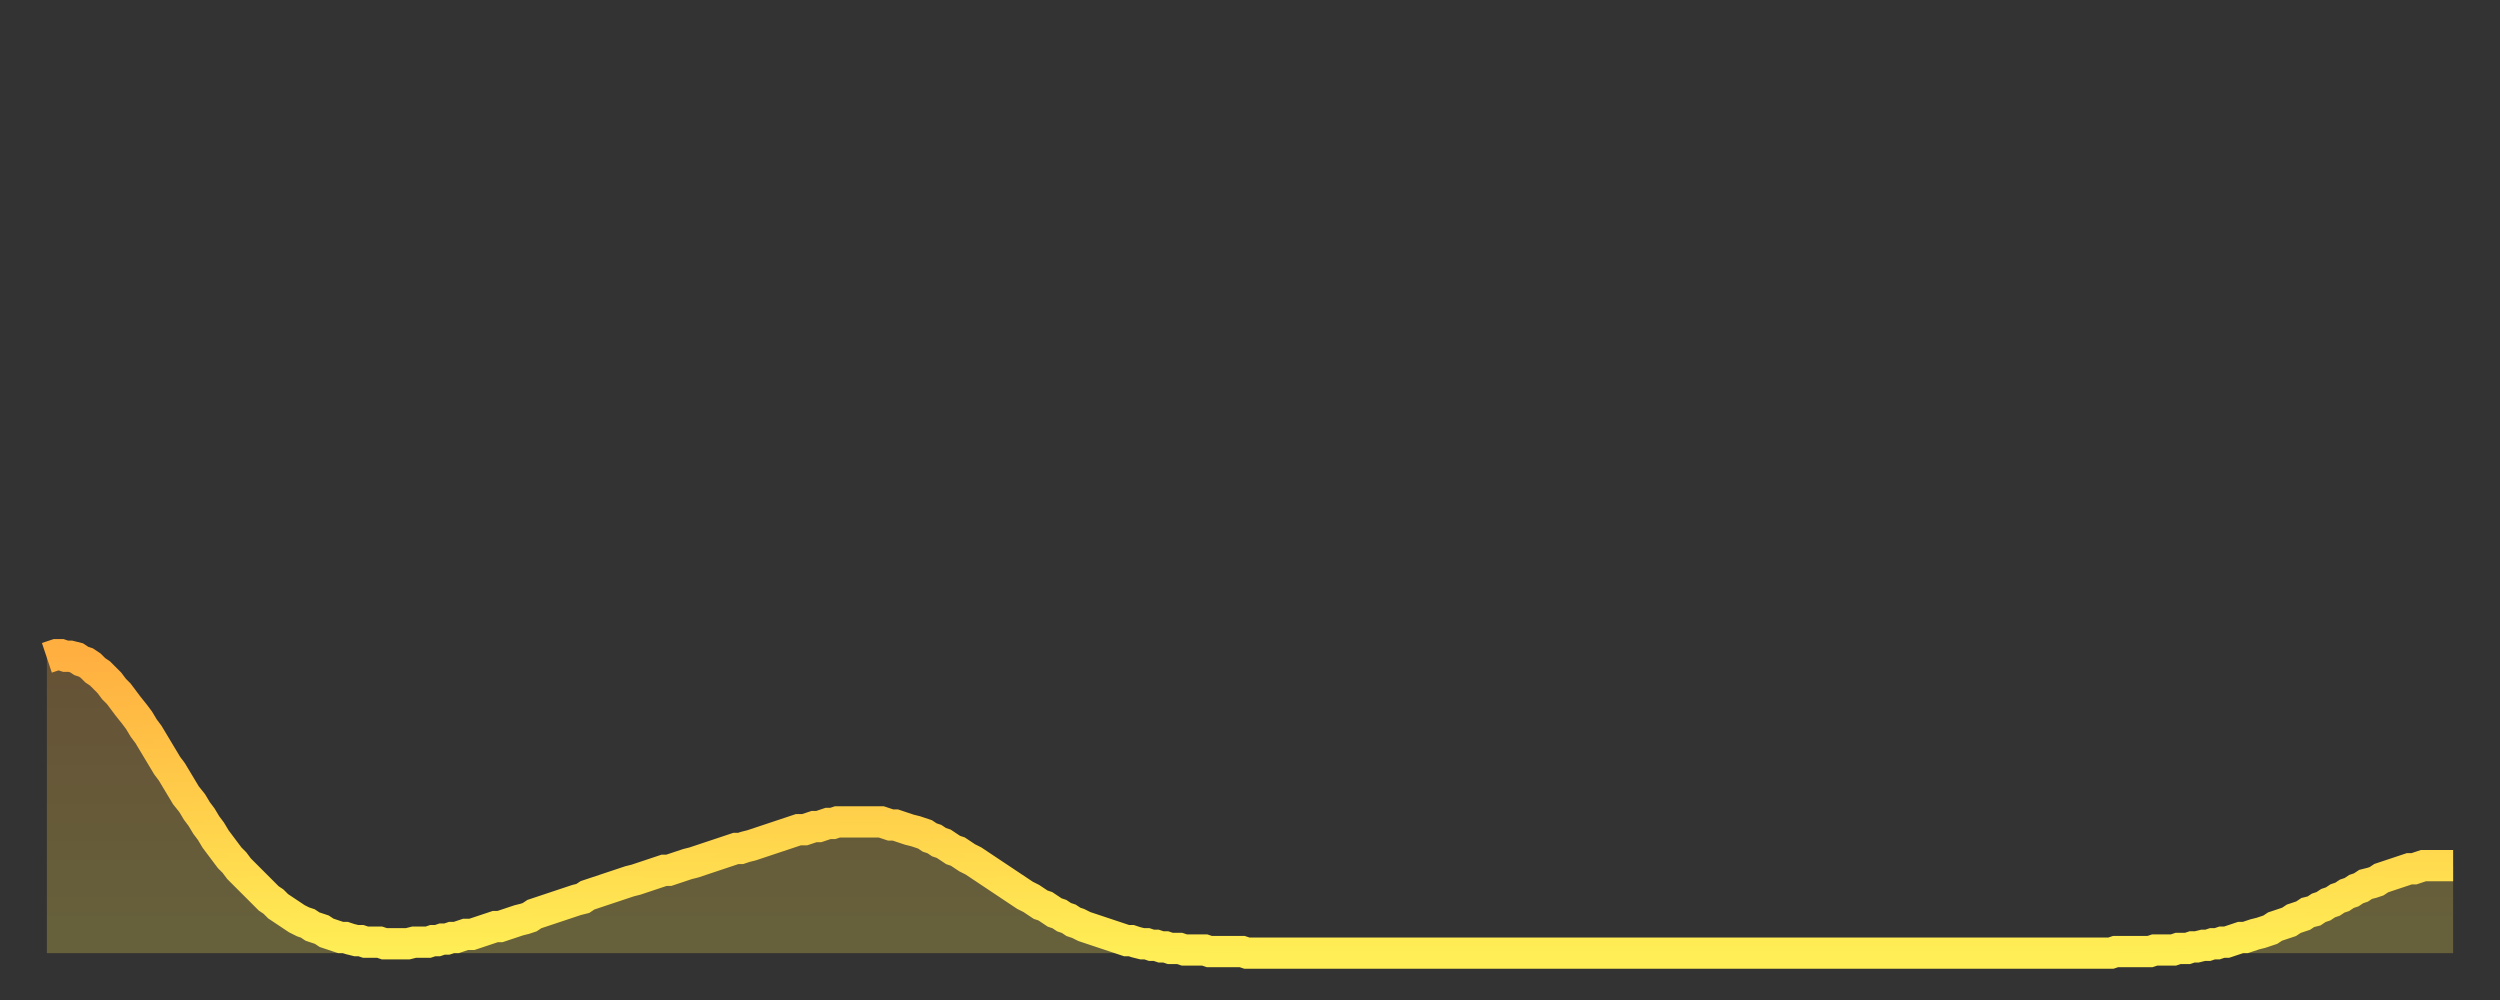 <?xml version="1.0" encoding="utf-8" ?>
<svg baseProfile="full" height="64" version="1.1" width="160" xmlns="http://www.w3.org/2000/svg" xmlns:ev="http://www.w3.org/2001/xml-events" xmlns:xlink="http://www.w3.org/1999/xlink"><rect width="100%" height="100%" fill="#333333" stroke="none"/><defs><linearGradient id="id2220296" x1="0" x2="0" y1="0" y2="1"><stop offset="0%" stop-color="#ffaf40" /><stop offset="50%" stop-color="#ffce4a" /><stop offset="100%" stop-color="#ffee55" /></linearGradient></defs><g transform="translate(3,3)"><g><path d="M 0.0 39.1 0.3 39.0 0.6 38.9 0.9 38.9 1.2 39.0 1.5 39.0 1.9 39.1 2.2 39.3 2.5 39.4 2.8 39.6 3.1 39.9 3.4 40.1 3.7 40.4 4.0 40.7 4.3 41.1 4.6 41.4 4.9 41.8 5.2 42.2 5.6 42.7 5.9 43.1 6.2 43.6 6.5 44.0 6.8 44.5 7.1 45.0 7.4 45.5 7.7 46.0 8.0 46.4 8.3 46.9 8.6 47.4 8.9 47.9 9.3 48.4 9.6 48.9 9.9 49.3 10.2 49.8 10.5 50.2 10.8 50.7 11.1 51.1 11.4 51.5 11.7 51.9 12.0 52.2 12.3 52.6 12.7 53.0 13.0 53.3 13.3 53.6 13.6 53.9 13.9 54.2 14.2 54.5 14.5 54.7 14.8 55.0 15.1 55.2 15.4 55.4 15.7 55.6 16.0 55.8 16.4 56.0 16.7 56.1 17.0 56.3 17.3 56.4 17.6 56.5 17.9 56.7 18.2 56.8 18.5 56.9 18.8 57.0 19.1 57.0 19.4 57.1 19.8 57.2 20.1 57.2 20.4 57.3 20.7 57.3 21.0 57.3 21.3 57.3 21.6 57.4 21.9 57.4 22.2 57.4 22.5 57.4 22.8 57.4 23.1 57.4 23.5 57.3 23.8 57.3 24.1 57.3 24.4 57.3 24.7 57.2 25.0 57.2 25.3 57.1 25.6 57.1 25.9 57.0 26.2 57.0 26.5 56.9 26.8 56.8 27.2 56.8 27.5 56.7 27.8 56.6 28.1 56.5 28.4 56.4 28.7 56.3 29.0 56.3 29.3 56.2 29.6 56.1 29.9 56.0 30.2 55.9 30.6 55.8 30.9 55.7 31.2 55.5 31.5 55.4 31.8 55.3 32.1 55.2 32.4 55.1 32.7 55.0 33.0 54.9 33.3 54.8 33.6 54.7 33.9 54.6 34.3 54.5 34.6 54.3 34.9 54.2 35.2 54.1 35.5 54.0 35.8 53.9 36.1 53.8 36.4 53.7 36.7 53.6 37.0 53.5 37.3 53.4 37.7 53.3 38.0 53.2 38.3 53.1 38.6 53.0 38.9 52.9 39.2 52.8 39.5 52.7 39.8 52.7 40.1 52.6 40.4 52.5 40.7 52.4 41.0 52.3 41.4 52.2 41.7 52.1 42.0 52.0 42.3 51.9 42.6 51.8 42.9 51.7 43.2 51.6 43.5 51.5 43.8 51.4 44.1 51.3 44.4 51.3 44.7 51.2 45.1 51.1 45.4 51.0 45.7 50.9 46.0 50.8 46.3 50.7 46.6 50.6 46.9 50.5 47.2 50.4 47.5 50.3 47.8 50.2 48.1 50.1 48.5 50.1 48.8 50.0 49.1 49.9 49.4 49.9 49.7 49.8 50.0 49.7 50.3 49.7 50.6 49.6 50.9 49.6 51.2 49.6 51.5 49.6 51.8 49.6 52.2 49.6 52.5 49.6 52.8 49.6 53.1 49.6 53.4 49.6 53.7 49.7 54.0 49.8 54.3 49.8 54.6 49.9 54.9 50.0 55.2 50.1 55.6 50.2 55.9 50.3 56.2 50.4 56.5 50.6 56.8 50.7 57.1 50.9 57.4 51.0 57.7 51.2 58.0 51.4 58.3 51.5 58.6 51.7 58.9 51.9 59.3 52.1 59.6 52.3 59.9 52.5 60.2 52.7 60.5 52.9 60.8 53.1 61.1 53.3 61.4 53.5 61.7 53.7 62.0 53.9 62.3 54.1 62.6 54.3 63.0 54.5 63.3 54.7 63.6 54.9 63.9 55.0 64.2 55.2 64.5 55.4 64.8 55.5 65.1 55.7 65.4 55.8 65.7 56.0 66.0 56.1 66.4 56.3 66.7 56.4 67.0 56.5 67.3 56.6 67.6 56.7 67.9 56.8 68.2 56.9 68.5 57.0 68.8 57.1 69.1 57.2 69.4 57.2 69.7 57.3 70.1 57.4 70.4 57.4 70.7 57.5 71.0 57.5 71.3 57.6 71.6 57.6 71.9 57.7 72.2 57.7 72.5 57.7 72.8 57.8 73.1 57.8 73.5 57.8 73.8 57.8 74.1 57.8 74.4 57.9 74.7 57.9 75.0 57.9 75.3 57.9 75.6 57.9 75.9 57.9 76.2 57.9 76.5 57.9 76.8 58.0 77.2 58.0 77.5 58.0 77.8 58.0 78.1 58.0 78.4 58.0 78.7 58.0 79.0 58.0 79.3 58.0 79.6 58.0 79.9 58.0 80.2 58.0 80.5 58.0 80.9 58.0 81.2 58.0 81.5 58.0 81.8 58.0 82.1 58.0 82.4 58.0 82.7 58.0 83.0 58.0 83.3 58.0 83.6 58.0 83.9 58.0 84.3 58.0 84.6 58.0 84.9 58.0 85.2 58.0 85.5 58.0 85.8 58.0 86.1 58.0 86.4 58.0 86.7 58.0 87.0 58.0 87.3 58.0 87.6 58.0 88.0 58.0 88.3 58.0 88.6 58.0 88.9 58.0 89.2 58.0 89.5 58.0 89.8 58.0 90.1 58.0 90.4 58.0 90.7 58.0 91.0 58.0 91.4 58.0 91.7 58.0 92.0 58.0 92.3 58.0 92.6 58.0 92.9 58.0 93.2 58.0 93.5 58.0 93.8 58.0 94.1 58.0 94.4 58.0 94.7 58.0 95.1 58.0 95.4 58.0 95.7 58.0 96.0 58.0 96.3 58.0 96.6 58.0 96.9 58.0 97.2 58.0 97.5 58.0 97.8 58.0 98.1 58.0 98.4 58.0 98.8 58.0 99.1 58.0 99.4 58.0 99.7 58.0 100.0 58.0 100.3 58.0 100.6 58.0 100.9 58.0 101.2 58.0 101.5 58.0 101.8 58.0 102.2 58.0 102.5 58.0 102.8 58.0 103.1 58.0 103.4 58.0 103.7 58.0 104.0 58.0 104.3 58.0 104.6 58.0 104.9 58.0 105.2 58.0 105.5 58.0 105.9 58.0 106.2 58.0 106.5 58.0 106.8 58.0 107.1 58.0 107.4 58.0 107.7 58.0 108.0 58.0 108.3 58.0 108.6 58.0 108.9 58.0 109.3 58.0 109.6 58.0 109.9 58.0 110.2 58.0 110.5 58.0 110.8 58.0 111.1 58.0 111.4 58.0 111.7 58.0 112.0 58.0 112.3 58.0 112.6 58.0 113.0 58.0 113.3 58.0 113.6 58.0 113.9 58.0 114.2 58.0 114.5 58.0 114.8 58.0 115.1 58.0 115.4 58.0 115.7 58.0 116.0 58.0 116.3 58.0 116.7 58.0 117.0 58.0 117.3 58.0 117.6 58.0 117.9 58.0 118.2 58.0 118.5 58.0 118.8 58.0 119.1 58.0 119.4 58.0 119.7 58.0 120.1 58.0 120.4 58.0 120.7 58.0 121.0 58.0 121.3 58.0 121.6 58.0 121.9 58.0 122.2 58.0 122.5 58.0 122.8 58.0 123.1 58.0 123.4 58.0 123.8 58.0 124.1 58.0 124.4 58.0 124.7 58.0 125.0 58.0 125.3 58.0 125.6 58.0 125.9 58.0 126.2 58.0 126.5 58.0 126.8 58.0 127.2 58.0 127.5 58.0 127.8 58.0 128.1 58.0 128.4 58.0 128.7 58.0 129.0 58.0 129.3 58.0 129.6 58.0 129.9 58.0 130.2 58.0 130.5 58.0 130.9 58.0 131.2 58.0 131.5 58.0 131.8 58.0 132.1 58.0 132.4 57.9 132.7 57.9 133.0 57.9 133.3 57.9 133.6 57.9 133.9 57.9 134.2 57.9 134.6 57.9 134.9 57.8 135.2 57.8 135.5 57.8 135.8 57.8 136.1 57.8 136.4 57.7 136.7 57.7 137.0 57.7 137.3 57.6 137.6 57.6 138.0 57.5 138.3 57.5 138.6 57.4 138.9 57.4 139.2 57.3 139.5 57.3 139.8 57.2 140.1 57.1 140.4 57.0 140.7 57.0 141.0 56.9 141.3 56.8 141.7 56.7 142.0 56.6 142.3 56.5 142.6 56.3 142.9 56.2 143.2 56.1 143.5 56.0 143.8 55.8 144.1 55.7 144.4 55.6 144.7 55.4 145.1 55.3 145.4 55.1 145.7 55.0 146.0 54.8 146.3 54.7 146.6 54.5 146.9 54.4 147.2 54.2 147.5 54.1 147.8 53.9 148.1 53.8 148.4 53.6 148.8 53.5 149.1 53.4 149.4 53.2 149.7 53.1 150.0 53.0 150.3 52.9 150.6 52.8 150.9 52.7 151.2 52.6 151.5 52.6 151.8 52.5 152.1 52.4 152.5 52.4 152.8 52.4 153.1 52.4 153.4 52.4 153.7 52.4 154.0 52.4" fill="none" id="graph-curve" opacity="1" stroke="url(#id2220296)" stroke-width="2" /><path d="M 0 58 L 0.0 39.1 0.3 39.0 0.6 38.9 0.9 38.9 1.2 39.0 1.5 39.0 1.9 39.1 2.2 39.3 2.5 39.4 2.8 39.6 3.1 39.9 3.4 40.1 3.7 40.4 4.0 40.7 4.3 41.1 4.6 41.4 4.9 41.8 5.2 42.2 5.6 42.7 5.9 43.1 6.2 43.6 6.5 44.0 6.8 44.5 7.1 45.0 7.4 45.5 7.7 46.0 8.0 46.4 8.3 46.9 8.6 47.4 8.9 47.9 9.3 48.4 9.6 48.9 9.9 49.3 10.2 49.8 10.5 50.2 10.8 50.7 11.1 51.1 11.4 51.5 11.7 51.9 12.0 52.2 12.3 52.6 12.7 53.0 13.0 53.3 13.3 53.6 13.6 53.9 13.9 54.2 14.2 54.5 14.5 54.7 14.8 55.0 15.1 55.2 15.4 55.4 15.7 55.6 16.0 55.8 16.4 56.0 16.7 56.1 17.0 56.3 17.3 56.4 17.6 56.5 17.9 56.7 18.2 56.8 18.5 56.9 18.8 57.0 19.1 57.0 19.4 57.1 19.8 57.2 20.1 57.2 20.4 57.3 20.7 57.3 21.0 57.3 21.3 57.3 21.6 57.4 21.9 57.4 22.2 57.4 22.5 57.4 22.8 57.4 23.1 57.4 23.5 57.3 23.8 57.3 24.1 57.3 24.4 57.3 24.7 57.2 25.0 57.2 25.3 57.1 25.6 57.1 25.9 57.0 26.2 57.0 26.5 56.9 26.8 56.8 27.2 56.8 27.5 56.7 27.8 56.6 28.1 56.5 28.4 56.4 28.7 56.3 29.0 56.3 29.3 56.2 29.6 56.1 29.9 56.0 30.2 55.9 30.6 55.8 30.9 55.7 31.2 55.5 31.5 55.4 31.8 55.3 32.1 55.2 32.4 55.1 32.7 55.0 33.0 54.9 33.3 54.8 33.6 54.7 33.9 54.6 34.3 54.5 34.6 54.3 34.9 54.2 35.2 54.1 35.5 54.0 35.8 53.9 36.1 53.8 36.4 53.7 36.7 53.6 37.0 53.5 37.3 53.4 37.7 53.3 38.0 53.2 38.3 53.1 38.6 53.0 38.9 52.9 39.2 52.8 39.5 52.7 39.8 52.7 40.1 52.6 40.4 52.5 40.7 52.4 41.0 52.3 41.4 52.2 41.7 52.1 42.0 52.0 42.3 51.9 42.6 51.8 42.9 51.7 43.2 51.6 43.5 51.5 43.8 51.4 44.1 51.3 44.4 51.3 44.7 51.2 45.1 51.1 45.4 51.0 45.7 50.9 46.0 50.8 46.3 50.7 46.6 50.6 46.9 50.5 47.2 50.4 47.5 50.3 47.8 50.2 48.1 50.1 48.5 50.1 48.8 50.0 49.1 49.9 49.4 49.9 49.7 49.8 50.0 49.7 50.3 49.7 50.6 49.6 50.9 49.6 51.2 49.6 51.5 49.6 51.8 49.6 52.2 49.6 52.5 49.6 52.8 49.6 53.1 49.6 53.4 49.6 53.7 49.7 54.0 49.8 54.3 49.8 54.6 49.9 54.9 50.0 55.2 50.1 55.6 50.2 55.9 50.3 56.2 50.4 56.5 50.6 56.8 50.7 57.1 50.9 57.4 51.0 57.7 51.2 58.0 51.4 58.3 51.5 58.6 51.7 58.9 51.9 59.3 52.1 59.6 52.3 59.9 52.5 60.2 52.7 60.5 52.9 60.8 53.1 61.1 53.3 61.4 53.5 61.7 53.7 62.0 53.9 62.3 54.1 62.6 54.3 63.0 54.5 63.3 54.7 63.6 54.9 63.9 55.0 64.2 55.2 64.5 55.4 64.8 55.5 65.1 55.7 65.4 55.8 65.7 56.0 66.0 56.1 66.4 56.3 66.7 56.4 67.0 56.5 67.3 56.6 67.6 56.7 67.9 56.8 68.2 56.9 68.5 57.0 68.8 57.1 69.1 57.2 69.4 57.2 69.7 57.3 70.1 57.4 70.4 57.4 70.7 57.5 71.0 57.5 71.3 57.6 71.6 57.6 71.9 57.7 72.2 57.7 72.5 57.7 72.8 57.8 73.1 57.8 73.5 57.8 73.8 57.8 74.1 57.8 74.4 57.9 74.7 57.9 75.0 57.9 75.3 57.9 75.6 57.9 75.9 57.9 76.2 57.9 76.5 57.9 76.8 58.0 77.2 58.0 77.5 58.0 77.8 58.0 78.1 58.0 78.4 58.0 78.7 58.0 79.0 58.0 79.3 58.0 79.6 58.0 79.9 58.0 80.2 58.0 80.5 58.0 80.9 58.0 81.2 58.0 81.5 58.0 81.8 58.0 82.1 58.0 82.4 58.0 82.7 58.0 83.0 58.0 83.3 58.0 83.6 58.0 83.9 58.0 84.3 58.0 84.6 58.0 84.9 58.0 85.2 58.0 85.5 58.0 85.8 58.0 86.1 58.0 86.4 58.0 86.7 58.0 87.0 58.0 87.3 58.0 87.6 58.0 88.0 58.0 88.3 58.0 88.6 58.0 88.9 58.0 89.2 58.0 89.5 58.0 89.8 58.0 90.1 58.0 90.4 58.0 90.7 58.0 91.0 58.0 91.4 58.0 91.7 58.0 92.0 58.0 92.3 58.0 92.6 58.0 92.9 58.0 93.2 58.0 93.5 58.0 93.8 58.0 94.1 58.0 94.4 58.0 94.7 58.0 95.1 58.0 95.4 58.0 95.7 58.0 96.0 58.0 96.3 58.0 96.6 58.0 96.9 58.0 97.2 58.0 97.5 58.0 97.8 58.0 98.1 58.0 98.4 58.0 98.8 58.0 99.1 58.0 99.4 58.0 99.7 58.0 100.0 58.0 100.3 58.0 100.6 58.0 100.9 58.0 101.2 58.0 101.5 58.0 101.8 58.0 102.2 58.0 102.5 58.0 102.8 58.0 103.1 58.0 103.4 58.0 103.7 58.0 104.0 58.0 104.3 58.0 104.6 58.0 104.9 58.0 105.2 58.0 105.5 58.0 105.9 58.0 106.2 58.0 106.5 58.0 106.8 58.0 107.1 58.0 107.4 58.0 107.7 58.0 108.0 58.0 108.3 58.0 108.6 58.0 108.9 58.0 109.3 58.0 109.6 58.0 109.9 58.0 110.2 58.0 110.5 58.0 110.8 58.0 111.1 58.0 111.4 58.0 111.7 58.0 112.0 58.0 112.3 58.0 112.6 58.0 113.0 58.0 113.3 58.0 113.6 58.0 113.9 58.0 114.2 58.0 114.5 58.0 114.8 58.0 115.1 58.0 115.4 58.0 115.7 58.0 116.0 58.0 116.3 58.0 116.7 58.0 117.0 58.0 117.3 58.0 117.6 58.0 117.9 58.0 118.2 58.0 118.5 58.0 118.8 58.0 119.1 58.0 119.4 58.0 119.7 58.0 120.1 58.0 120.4 58.0 120.7 58.0 121.0 58.0 121.3 58.0 121.6 58.0 121.9 58.0 122.2 58.0 122.5 58.0 122.8 58.0 123.1 58.0 123.4 58.0 123.8 58.0 124.1 58.0 124.4 58.0 124.7 58.0 125.0 58.0 125.3 58.0 125.6 58.0 125.9 58.0 126.2 58.0 126.5 58.0 126.8 58.0 127.2 58.0 127.5 58.0 127.8 58.0 128.1 58.0 128.4 58.0 128.7 58.0 129.0 58.0 129.3 58.0 129.6 58.0 129.9 58.0 130.2 58.0 130.5 58.0 130.9 58.0 131.2 58.0 131.5 58.0 131.8 58.0 132.1 58.0 132.4 57.9 132.7 57.9 133.0 57.9 133.3 57.9 133.6 57.9 133.9 57.9 134.2 57.9 134.6 57.9 134.9 57.8 135.2 57.8 135.5 57.8 135.8 57.8 136.1 57.8 136.4 57.7 136.7 57.7 137.0 57.7 137.3 57.6 137.6 57.6 138.0 57.5 138.3 57.5 138.6 57.4 138.9 57.4 139.2 57.3 139.5 57.3 139.8 57.2 140.1 57.1 140.4 57.0 140.7 57.0 141.0 56.9 141.3 56.8 141.7 56.7 142.0 56.6 142.3 56.5 142.6 56.3 142.9 56.2 143.2 56.1 143.5 56.0 143.8 55.8 144.1 55.7 144.4 55.6 144.7 55.4 145.1 55.3 145.4 55.1 145.7 55.0 146.0 54.8 146.3 54.7 146.6 54.5 146.9 54.4 147.2 54.2 147.5 54.1 147.8 53.9 148.1 53.8 148.4 53.6 148.8 53.5 149.1 53.4 149.4 53.2 149.7 53.1 150.0 53.0 150.3 52.9 150.6 52.8 150.9 52.7 151.2 52.6 151.5 52.6 151.8 52.5 152.1 52.4 152.5 52.4 152.8 52.4 153.1 52.4 153.4 52.4 153.7 52.4 154.0 52.4 154 58" fill="url(#id2220296)" fill-opacity=".25" id="graph-shadow" /></g></g></svg>